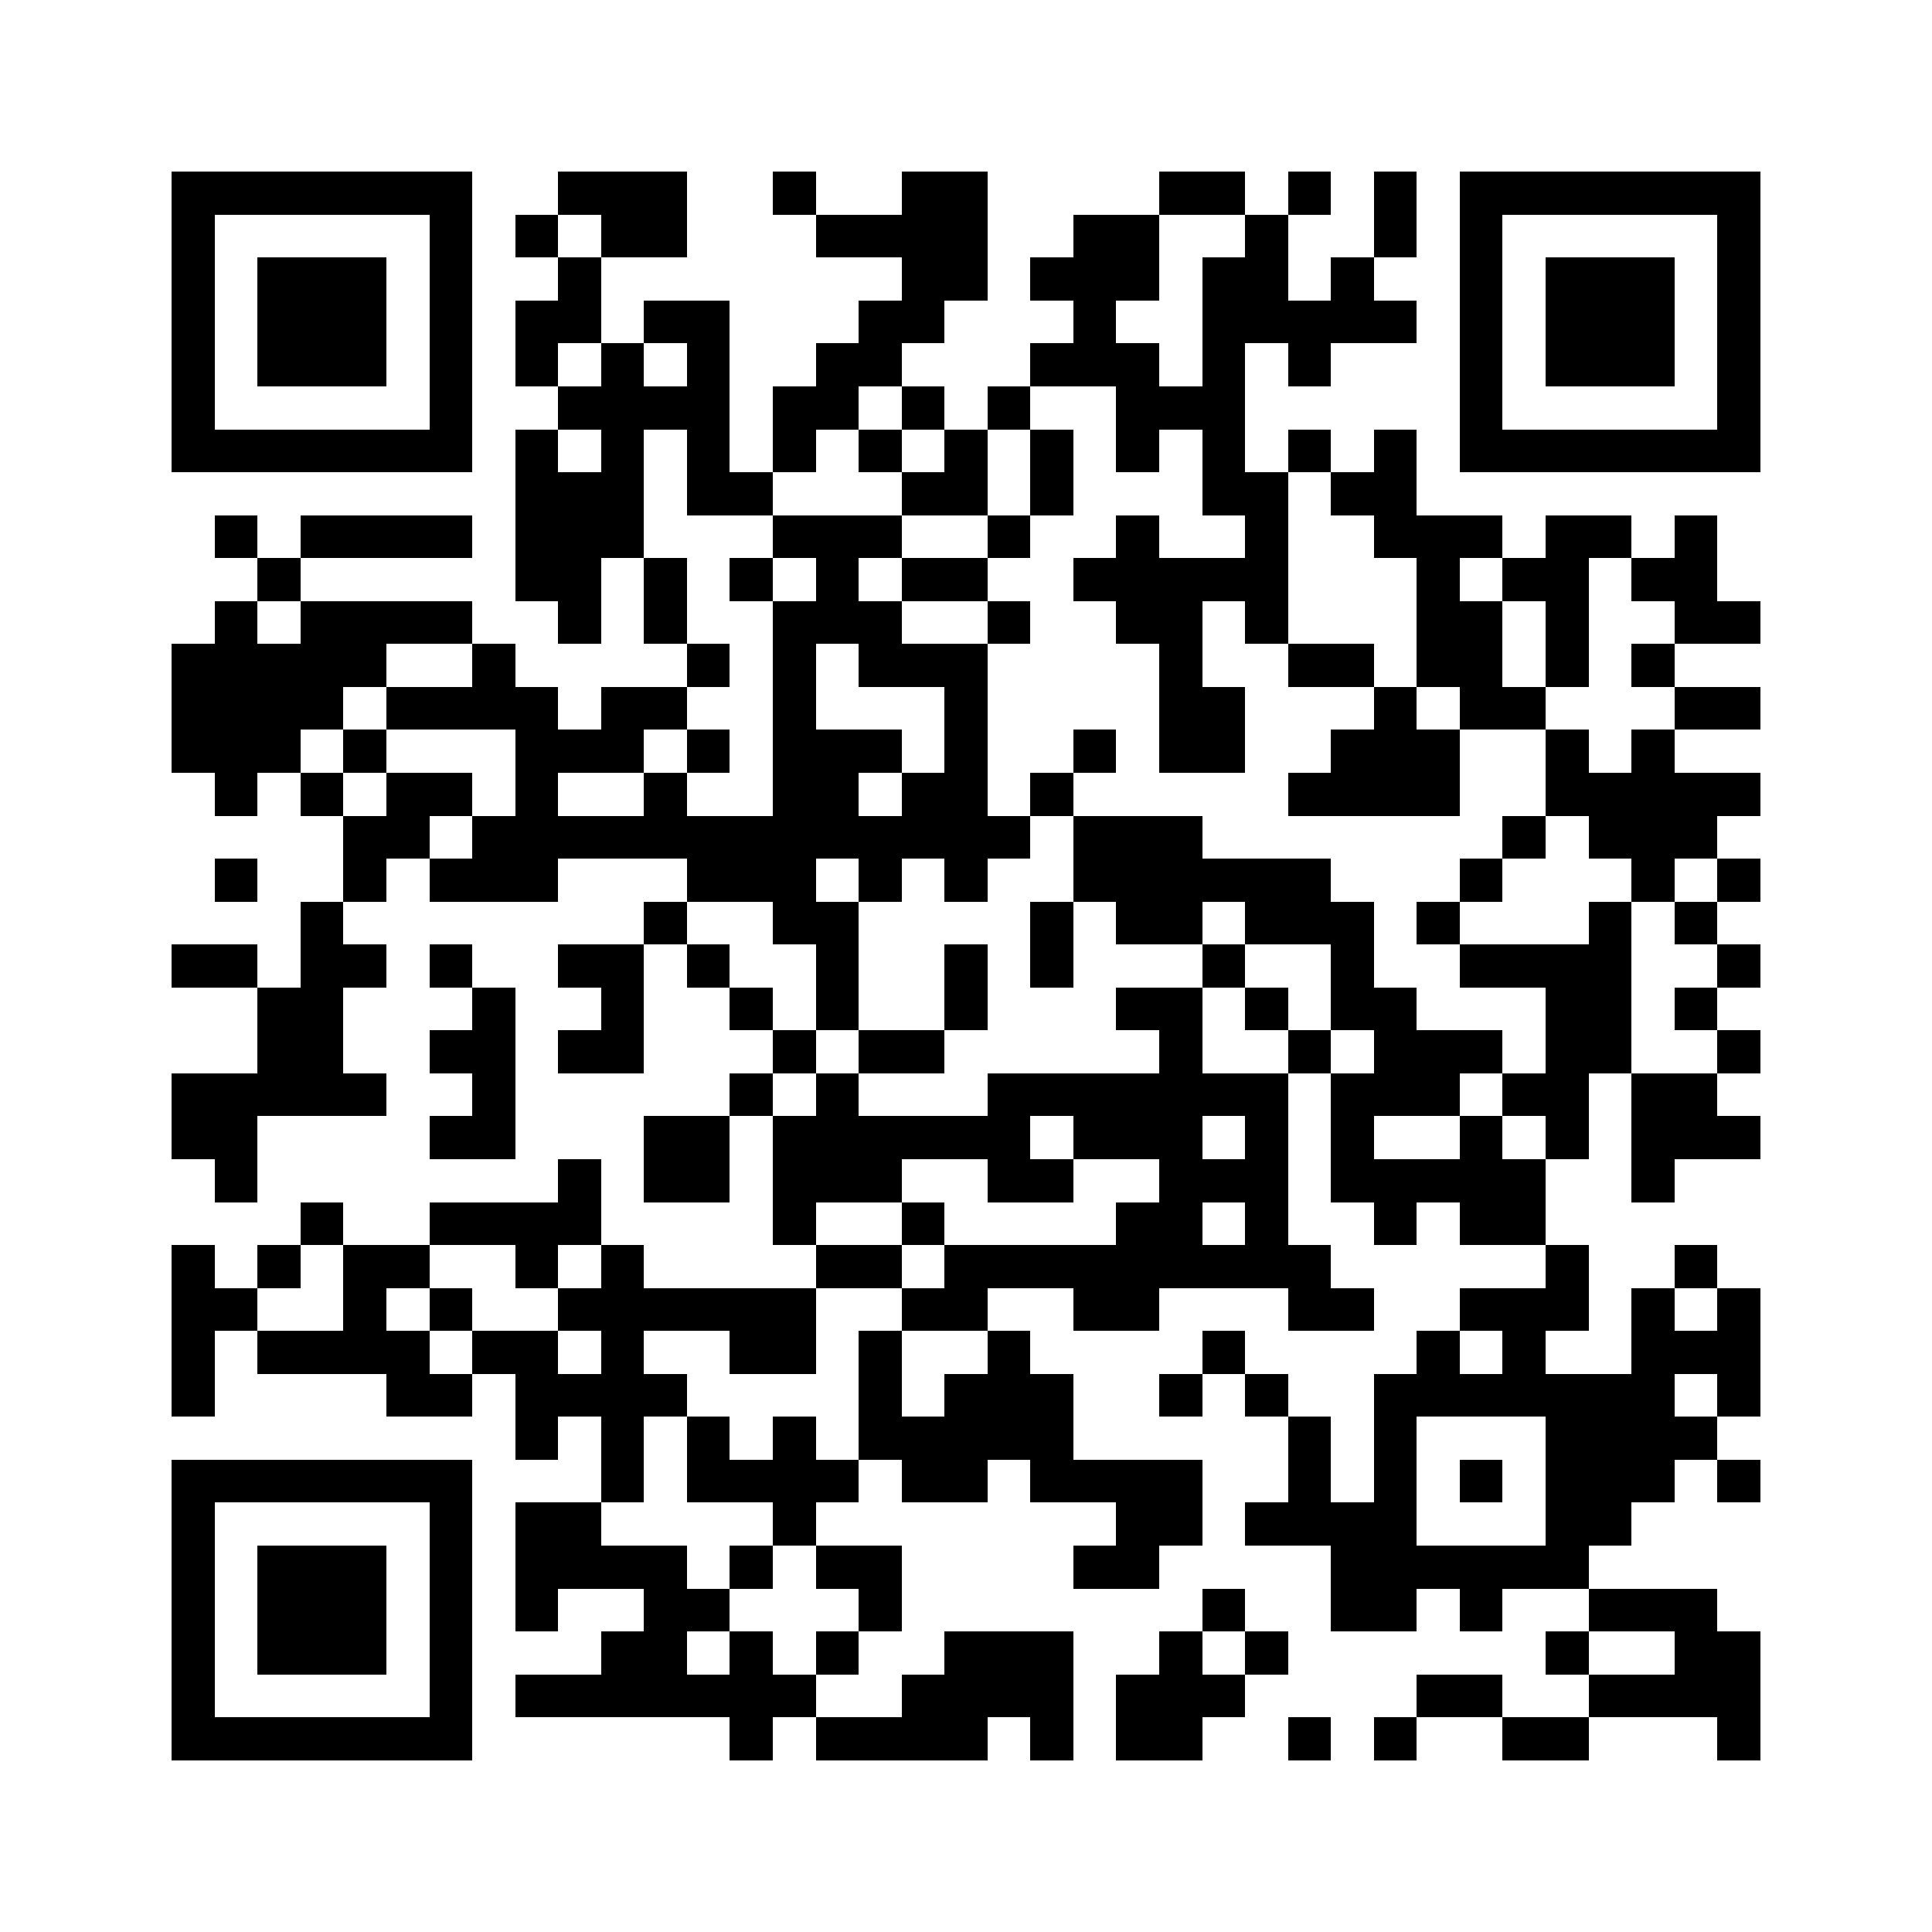 <svg xmlns="http://www.w3.org/2000/svg" viewBox="0 0 45 45" shape-rendering="crispEdges" width="900" height="900">
<rect x="0" y="0" width="45" height="45" fill="#FFF"/>
<path fill="#000" d="M4 4h7v1h-7zM13 4h3v1h-3zM18 4h1v1h-1zM21 4h2v1h-2zM27 4h2v1h-2zM30 4h1v1h-1zM32 4h1v1h-1zM34 4h7v1h-7zM4 5h1v1h-1zM10 5h1v1h-1zM12 5h1v1h-1zM14 5h2v1h-2zM19 5h4v1h-4zM25 5h2v1h-2zM29 5h1v1h-1zM32 5h1v1h-1zM34 5h1v1h-1zM40 5h1v1h-1zM4 6h1v1h-1zM6 6h3v1h-3zM10 6h1v1h-1zM13 6h1v1h-1zM21 6h2v1h-2zM24 6h3v1h-3zM28 6h2v1h-2zM31 6h1v1h-1zM34 6h1v1h-1zM36 6h3v1h-3zM40 6h1v1h-1zM4 7h1v1h-1zM6 7h3v1h-3zM10 7h1v1h-1zM12 7h2v1h-2zM15 7h2v1h-2zM20 7h2v1h-2zM25 7h1v1h-1zM28 7h5v1h-5zM34 7h1v1h-1zM36 7h3v1h-3zM40 7h1v1h-1zM4 8h1v1h-1zM6 8h3v1h-3zM10 8h1v1h-1zM12 8h1v1h-1zM14 8h1v1h-1zM16 8h1v1h-1zM19 8h2v1h-2zM24 8h3v1h-3zM28 8h1v1h-1zM30 8h1v1h-1zM34 8h1v1h-1zM36 8h3v1h-3zM40 8h1v1h-1zM4 9h1v1h-1zM10 9h1v1h-1zM13 9h4v1h-4zM18 9h2v1h-2zM21 9h1v1h-1zM23 9h1v1h-1zM26 9h3v1h-3zM34 9h1v1h-1zM40 9h1v1h-1zM4 10h7v1h-7zM12 10h1v1h-1zM14 10h1v1h-1zM16 10h1v1h-1zM18 10h1v1h-1zM20 10h1v1h-1zM22 10h1v1h-1zM24 10h1v1h-1zM26 10h1v1h-1zM28 10h1v1h-1zM30 10h1v1h-1zM32 10h1v1h-1zM34 10h7v1h-7zM12 11h3v1h-3zM16 11h2v1h-2zM21 11h2v1h-2zM24 11h1v1h-1zM28 11h2v1h-2zM31 11h2v1h-2zM5 12h1v1h-1zM7 12h4v1h-4zM12 12h3v1h-3zM18 12h3v1h-3zM23 12h1v1h-1zM26 12h1v1h-1zM29 12h1v1h-1zM32 12h3v1h-3zM36 12h2v1h-2zM39 12h1v1h-1zM6 13h1v1h-1zM12 13h2v1h-2zM15 13h1v1h-1zM17 13h1v1h-1zM19 13h1v1h-1zM21 13h2v1h-2zM25 13h5v1h-5zM33 13h1v1h-1zM35 13h2v1h-2zM38 13h2v1h-2zM5 14h1v1h-1zM7 14h4v1h-4zM13 14h1v1h-1zM15 14h1v1h-1zM18 14h3v1h-3zM23 14h1v1h-1zM26 14h2v1h-2zM29 14h1v1h-1zM33 14h2v1h-2zM36 14h1v1h-1zM39 14h2v1h-2zM4 15h5v1h-5zM11 15h1v1h-1zM16 15h1v1h-1zM18 15h1v1h-1zM20 15h3v1h-3zM27 15h1v1h-1zM30 15h2v1h-2zM33 15h2v1h-2zM36 15h1v1h-1zM38 15h1v1h-1zM4 16h4v1h-4zM9 16h4v1h-4zM14 16h2v1h-2zM18 16h1v1h-1zM22 16h1v1h-1zM27 16h2v1h-2zM32 16h1v1h-1zM34 16h2v1h-2zM39 16h2v1h-2zM4 17h3v1h-3zM8 17h1v1h-1zM12 17h3v1h-3zM16 17h1v1h-1zM18 17h3v1h-3zM22 17h1v1h-1zM25 17h1v1h-1zM27 17h2v1h-2zM31 17h3v1h-3zM36 17h1v1h-1zM38 17h1v1h-1zM5 18h1v1h-1zM7 18h1v1h-1zM9 18h2v1h-2zM12 18h1v1h-1zM15 18h1v1h-1zM18 18h2v1h-2zM21 18h2v1h-2zM24 18h1v1h-1zM30 18h4v1h-4zM36 18h5v1h-5zM8 19h2v1h-2zM11 19h13v1h-13zM25 19h3v1h-3zM35 19h1v1h-1zM37 19h3v1h-3zM5 20h1v1h-1zM8 20h1v1h-1zM10 20h3v1h-3zM16 20h3v1h-3zM20 20h1v1h-1zM22 20h1v1h-1zM25 20h6v1h-6zM34 20h1v1h-1zM38 20h1v1h-1zM40 20h1v1h-1zM7 21h1v1h-1zM15 21h1v1h-1zM18 21h2v1h-2zM24 21h1v1h-1zM26 21h2v1h-2zM29 21h3v1h-3zM33 21h1v1h-1zM37 21h1v1h-1zM39 21h1v1h-1zM4 22h2v1h-2zM7 22h2v1h-2zM10 22h1v1h-1zM13 22h2v1h-2zM16 22h1v1h-1zM19 22h1v1h-1zM22 22h1v1h-1zM24 22h1v1h-1zM28 22h1v1h-1zM31 22h1v1h-1zM34 22h4v1h-4zM40 22h1v1h-1zM6 23h2v1h-2zM11 23h1v1h-1zM14 23h1v1h-1zM17 23h1v1h-1zM19 23h1v1h-1zM22 23h1v1h-1zM26 23h2v1h-2zM29 23h1v1h-1zM31 23h2v1h-2zM36 23h2v1h-2zM39 23h1v1h-1zM6 24h2v1h-2zM10 24h2v1h-2zM13 24h2v1h-2zM18 24h1v1h-1zM20 24h2v1h-2zM27 24h1v1h-1zM30 24h1v1h-1zM32 24h3v1h-3zM36 24h2v1h-2zM40 24h1v1h-1zM4 25h5v1h-5zM11 25h1v1h-1zM17 25h1v1h-1zM19 25h1v1h-1zM23 25h7v1h-7zM31 25h3v1h-3zM35 25h2v1h-2zM38 25h2v1h-2zM4 26h2v1h-2zM10 26h2v1h-2zM15 26h2v1h-2zM18 26h6v1h-6zM25 26h3v1h-3zM29 26h1v1h-1zM31 26h1v1h-1zM34 26h1v1h-1zM36 26h1v1h-1zM38 26h3v1h-3zM5 27h1v1h-1zM13 27h1v1h-1zM15 27h2v1h-2zM18 27h3v1h-3zM23 27h2v1h-2zM27 27h3v1h-3zM31 27h5v1h-5zM38 27h1v1h-1zM7 28h1v1h-1zM10 28h4v1h-4zM18 28h1v1h-1zM21 28h1v1h-1zM26 28h2v1h-2zM29 28h1v1h-1zM32 28h1v1h-1zM34 28h2v1h-2zM4 29h1v1h-1zM6 29h1v1h-1zM8 29h2v1h-2zM12 29h1v1h-1zM14 29h1v1h-1zM19 29h2v1h-2zM22 29h9v1h-9zM36 29h1v1h-1zM39 29h1v1h-1zM4 30h2v1h-2zM8 30h1v1h-1zM10 30h1v1h-1zM13 30h6v1h-6zM21 30h2v1h-2zM25 30h2v1h-2zM30 30h2v1h-2zM34 30h3v1h-3zM38 30h1v1h-1zM40 30h1v1h-1zM4 31h1v1h-1zM6 31h4v1h-4zM11 31h2v1h-2zM14 31h1v1h-1zM17 31h2v1h-2zM20 31h1v1h-1zM23 31h1v1h-1zM28 31h1v1h-1zM33 31h1v1h-1zM35 31h1v1h-1zM38 31h3v1h-3zM4 32h1v1h-1zM9 32h2v1h-2zM12 32h4v1h-4zM20 32h1v1h-1zM22 32h3v1h-3zM27 32h1v1h-1zM29 32h1v1h-1zM32 32h7v1h-7zM40 32h1v1h-1zM12 33h1v1h-1zM14 33h1v1h-1zM16 33h1v1h-1zM18 33h1v1h-1zM20 33h5v1h-5zM30 33h1v1h-1zM32 33h1v1h-1zM36 33h4v1h-4zM4 34h7v1h-7zM14 34h1v1h-1zM16 34h4v1h-4zM21 34h2v1h-2zM24 34h4v1h-4zM30 34h1v1h-1zM32 34h1v1h-1zM34 34h1v1h-1zM36 34h3v1h-3zM40 34h1v1h-1zM4 35h1v1h-1zM10 35h1v1h-1zM12 35h2v1h-2zM18 35h1v1h-1zM26 35h2v1h-2zM29 35h4v1h-4zM36 35h2v1h-2zM4 36h1v1h-1zM6 36h3v1h-3zM10 36h1v1h-1zM12 36h4v1h-4zM17 36h1v1h-1zM19 36h2v1h-2zM25 36h2v1h-2zM31 36h6v1h-6zM4 37h1v1h-1zM6 37h3v1h-3zM10 37h1v1h-1zM12 37h1v1h-1zM15 37h2v1h-2zM20 37h1v1h-1zM28 37h1v1h-1zM31 37h2v1h-2zM34 37h1v1h-1zM37 37h3v1h-3zM4 38h1v1h-1zM6 38h3v1h-3zM10 38h1v1h-1zM14 38h2v1h-2zM17 38h1v1h-1zM19 38h1v1h-1zM22 38h3v1h-3zM27 38h1v1h-1zM29 38h1v1h-1zM36 38h1v1h-1zM39 38h2v1h-2zM4 39h1v1h-1zM10 39h1v1h-1zM12 39h7v1h-7zM21 39h4v1h-4zM26 39h3v1h-3zM33 39h2v1h-2zM37 39h4v1h-4zM4 40h7v1h-7zM17 40h1v1h-1zM19 40h4v1h-4zM24 40h1v1h-1zM26 40h2v1h-2zM30 40h1v1h-1zM32 40h1v1h-1zM35 40h2v1h-2zM40 40h1v1h-1z"/>
</svg>